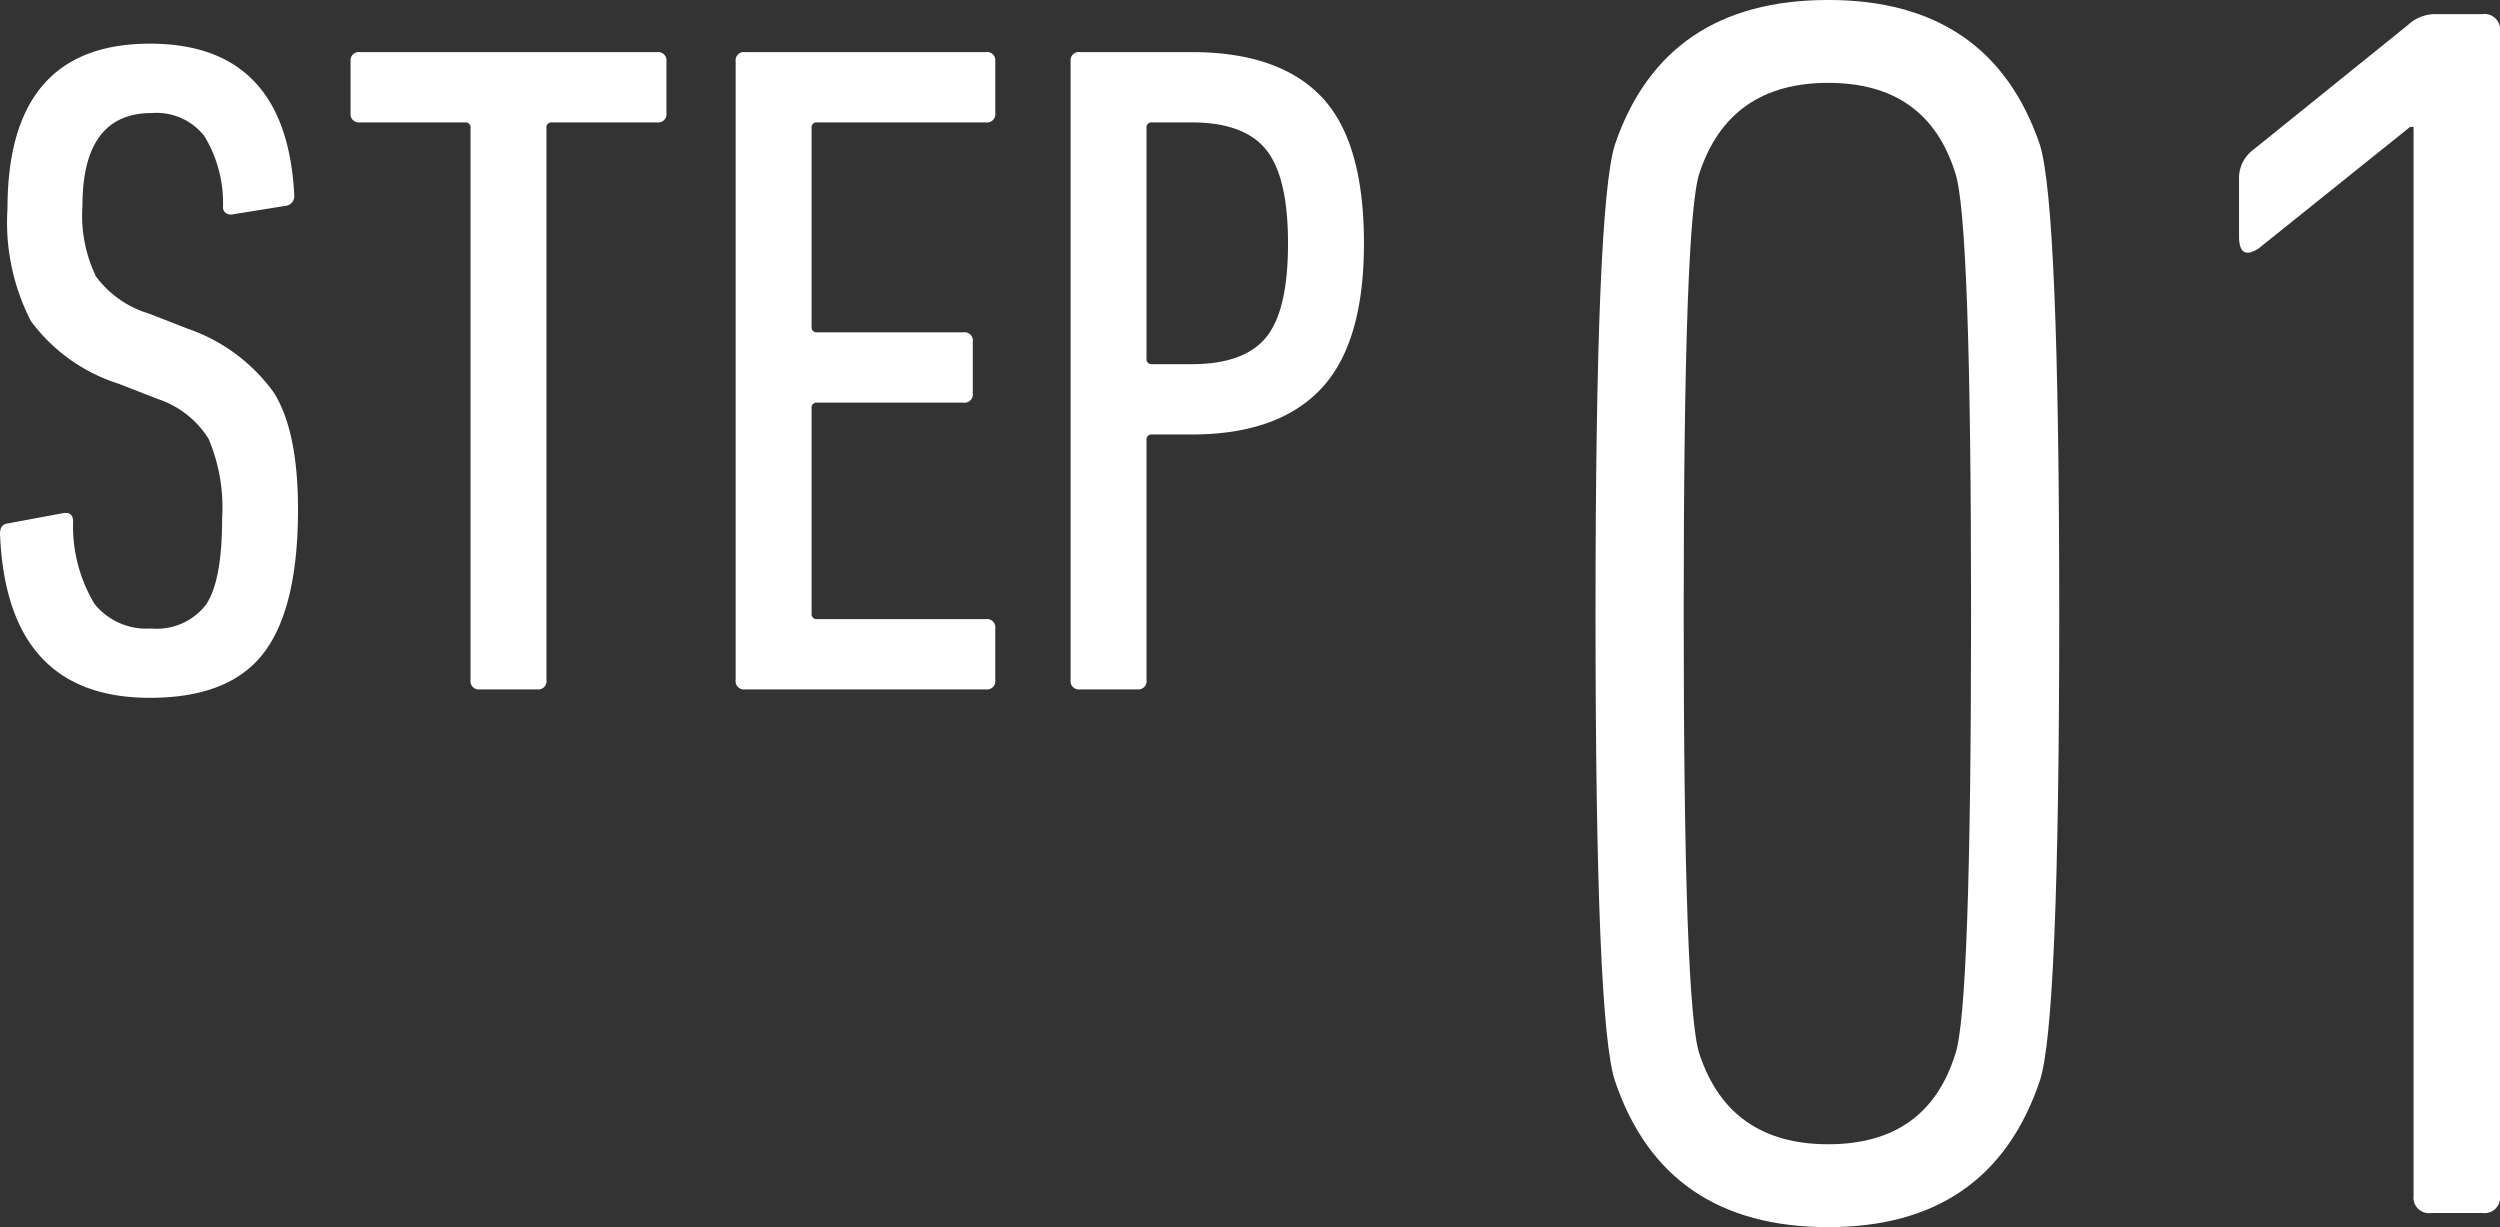 <svg xmlns="http://www.w3.org/2000/svg" width="138.52" height="67.993" viewBox="0 0 138.52 67.993"><rect x="0" y="0" width="138.52" height="67.993" fill="#333333" stroke="none"/><title>flow01</title><g id="fbd6ae43-418b-427b-a21f-2c4cd5336747" data-name="レイヤー 2"><g id="b514ab08-feba-4752-8a15-f58bc899c285" data-name="レイヤー 1"><path d="M18.382,43.077q0,5.452-1.895,7.944t-6.309,2.493q-7.945,0-8.308-9.088c0-.346.138-.536.415-.571l3.064-.571q.571-.103.571.468a8.334,8.334,0,0,0,1.194,4.569A3.683,3.683,0,0,0,10.23,49.672a3.445,3.445,0,0,0,3.038-1.299q.907-1.296.909-4.777a9.752,9.752,0,0,0-.753-4.44,5.293,5.293,0,0,0-2.83-2.207l-2.129-.831A9.671,9.671,0,0,1,3.583,32.64a11.941,11.941,0,0,1-1.298-6.231q0-9.139,7.893-9.14,7.581,0,7.997,8.412a.534.534,0,0,1-.468.571l-2.908.468a.506.506,0,0,1-.39-.052.382.382,0,0,1-.182-.363A7.141,7.141,0,0,0,13.19,22.384a3.37,3.37,0,0,0-2.908-1.272q-3.844,0-3.843,5.141a7.747,7.747,0,0,0,.753,3.921,5.674,5.674,0,0,0,2.934,2.051l2.129.831a9.831,9.831,0,0,1,4.777,3.531Q18.382,38.716,18.382,43.077Z" transform="translate(-1.87 -14.849)" fill="#fff"/><path d="M31.629,53.047H28.461a.459.459,0,0,1-.52-.52V21.942a.275.275,0,0,0-.311-.311H21.814a.459.459,0,0,1-.519-.52V18.256a.459.459,0,0,1,.519-.52H38.275a.46.46,0,0,1,.52.52v2.855a.459.459,0,0,1-.52.52H32.46a.275.275,0,0,0-.312.311V52.527A.459.459,0,0,1,31.629,53.047Z" transform="translate(-1.87 -14.849)" fill="#fff"/><path d="M42.632,52.527V18.256a.459.459,0,0,1,.519-.52H56.497a.459.459,0,0,1,.519.52v2.855a.459.459,0,0,1-.519.52H47.149a.275.275,0,0,0-.311.311V32.951a.276.276,0,0,0,.311.311H55.25a.46.46,0,0,1,.52.52v2.856a.459.459,0,0,1-.52.52H47.149a.275.275,0,0,0-.311.312v11.372a.275.275,0,0,0,.311.311h9.347a.459.459,0,0,1,.519.52v2.855a.459.459,0,0,1-.519.52H43.151A.459.459,0,0,1,42.632,52.527Z" transform="translate(-1.87 -14.849)" fill="#fff"/><path d="M64.877,53.047H61.709a.459.459,0,0,1-.519-.52V18.256a.459.459,0,0,1,.519-.52h6.18q4.829,0,7.192,2.467t2.363,8.126q0,5.558-2.389,8.075-2.389,2.52-7.166,2.519H65.707a.275.275,0,0,0-.311.311V52.527A.459.459,0,0,1,64.877,53.047Zm3.012-18.019q2.907,0,4.128-1.48t1.22-5.219q0-3.686-1.22-5.192t-4.128-1.506H65.707a.275.275,0,0,0-.311.311V34.717a.276.276,0,0,0,.311.311Z" transform="translate(-1.87 -14.849)" fill="#fff"/><path d="M91.35,74.733q-1.076-3.224-1.075-25.888,0-22.567,1.075-25.986,2.734-8.009,11.82-8.011,8.987,0,11.723,8.011,1.074,3.42,1.075,25.986,0,22.665-1.075,25.888-2.736,8.109-11.723,8.108Q94.085,82.842,91.35,74.733Zm4.689-1.465q1.66,4.982,7.131,4.982t7.034-4.982q.879-2.441.879-24.423,0-21.882-.879-24.423Q108.64,19.44,103.17,19.44q-5.472,0-7.131,4.982Q95.16,26.964,95.16,48.845,95.16,70.729,96.039,73.268Z" transform="translate(-1.87 -14.849)" fill="#fff"/><path d="M135.602,81.083V21.882h-.195l-8.401,6.741q-1.076.685-1.075-.683V24.618a1.954,1.954,0,0,1,.781-1.465l8.597-6.936a2.211,2.211,0,0,1,1.465-.586h2.638a.864.864,0,0,1,.977.977V81.083a.864.864,0,0,1-.977.977h-2.833A.863.863,0,0,1,135.602,81.083Z" transform="translate(-1.87 -14.849)" fill="#fff"/></g></g></svg>